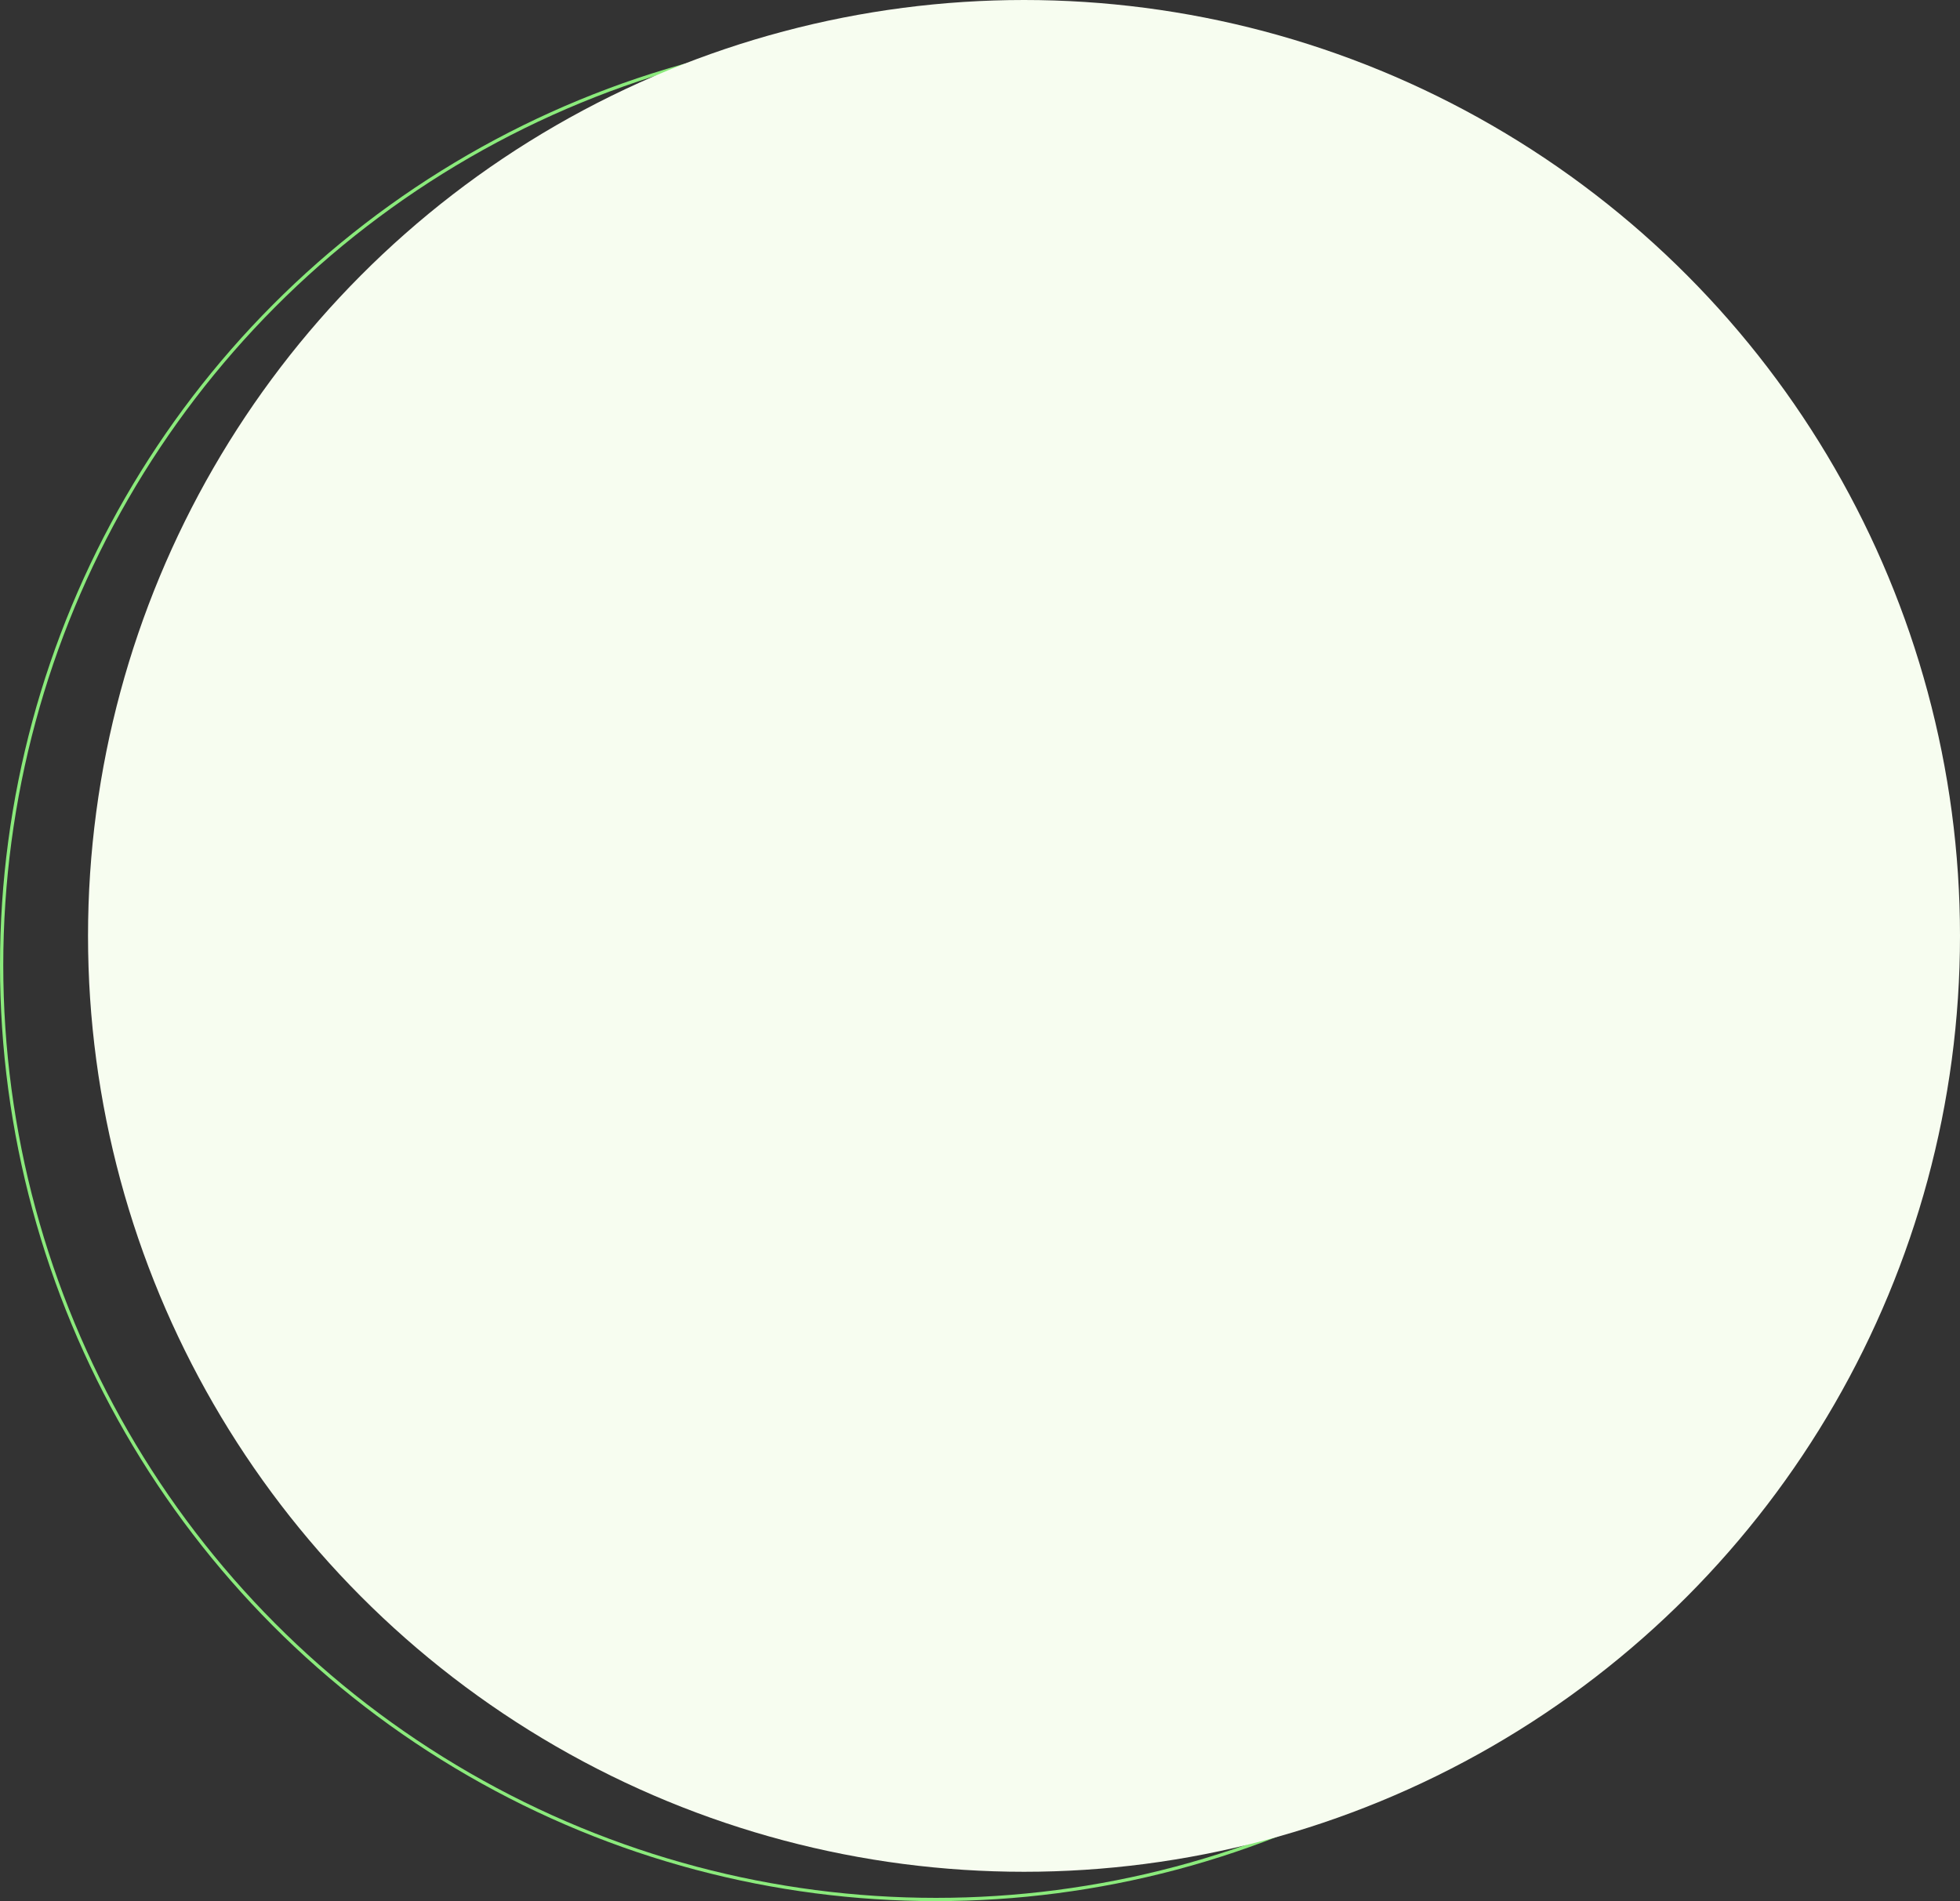<svg xmlns="http://www.w3.org/2000/svg" id="bg-pattern-s-off" width="601.717" height="583.701" viewBox="0 0 601.717 583.701"><rect x="0" y="0" width="601.717" height="583.701" fill="#333333" stroke="none"/><g id="ellipse-bg-pattern-line" transform="translate(0 9.008)" fill="none" stroke="#8bea7c" stroke-width="1"><circle cx="287.347" cy="287.347" r="287.347" stroke="none"></circle><circle cx="287.347" cy="287.347" r="286.847" fill="none"></circle></g><circle id="ellipse-bg-pattern" cx="287.347" cy="287.347" r="287.347" transform="translate(27.023)" fill="#f7fdf0"></circle></svg>